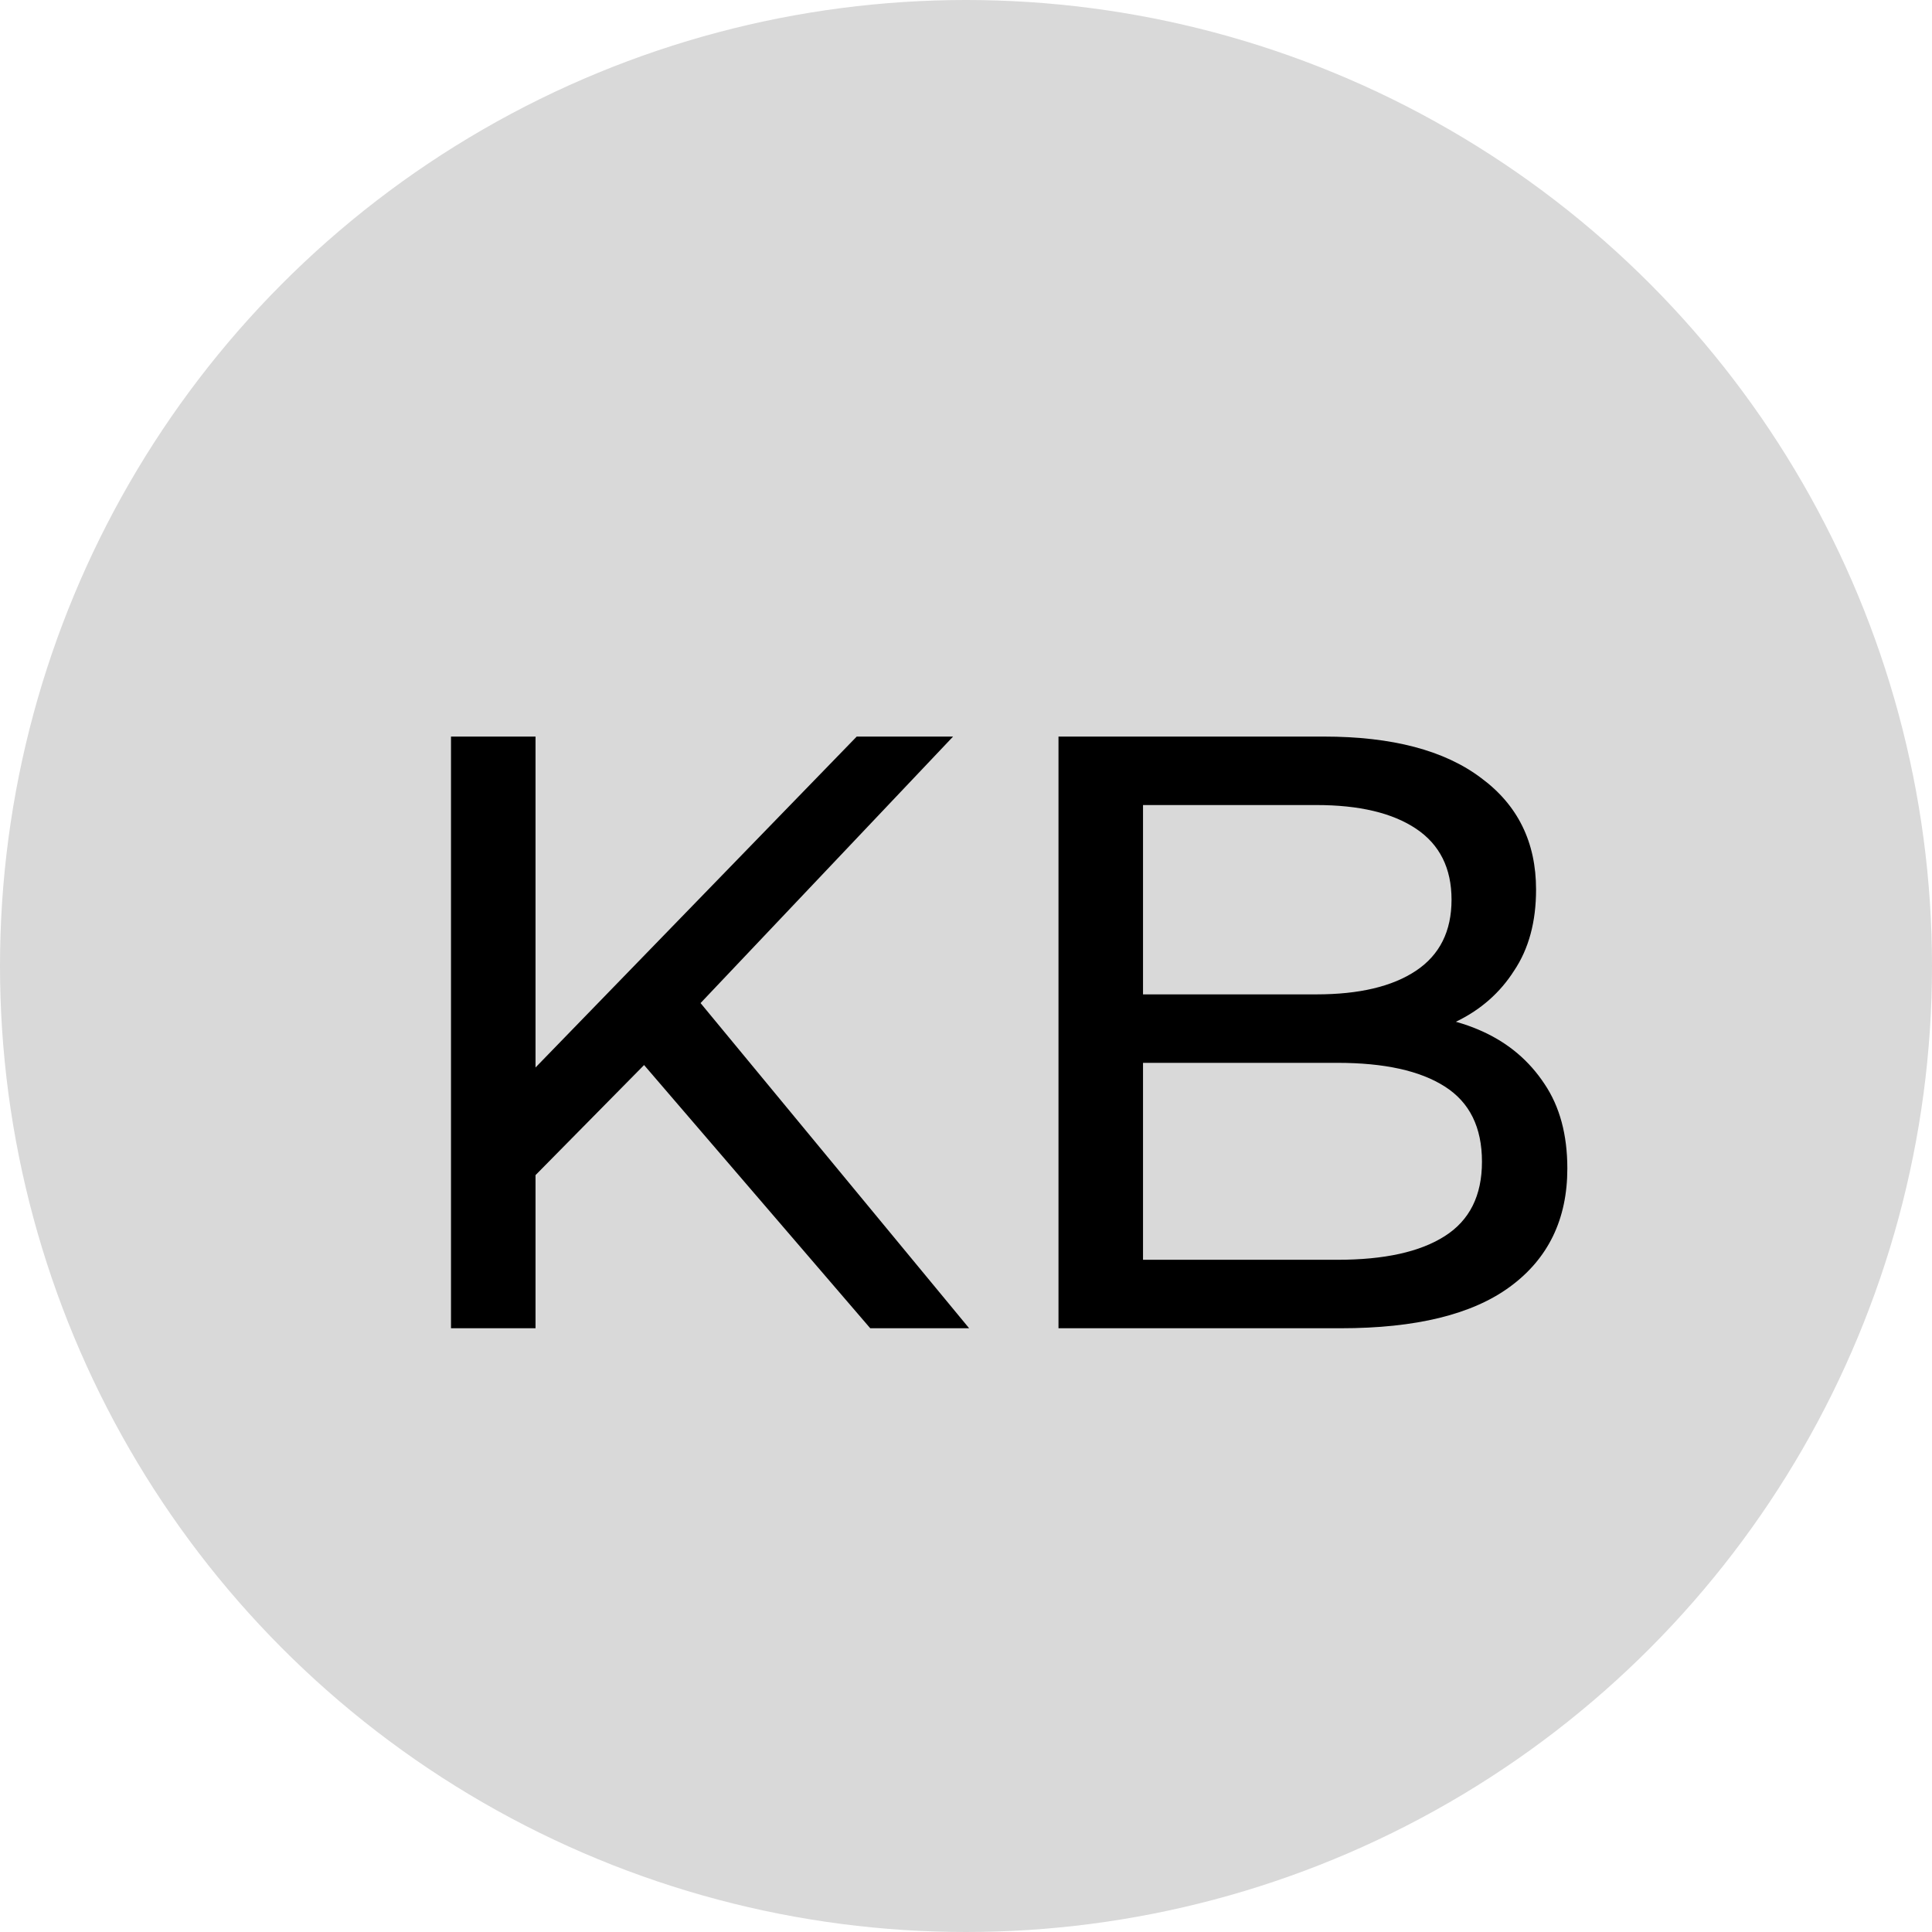 <svg width="16" height="16" viewBox="0 0 16 16" fill="none" xmlns="http://www.w3.org/2000/svg">
<circle cx="8" cy="8" r="8" fill="#D9D9D9"/>
<path d="M4.351 9.817L4.316 8.963L7.095 6.1H7.893L5.744 8.368L5.352 8.802L4.351 9.817ZM3.735 11V6.1H4.435V11H3.735ZM7.207 11L5.198 8.662L5.667 8.144L8.026 11H7.207ZM8.766 11V6.1H10.964C11.529 6.1 11.963 6.214 12.266 6.443C12.57 6.667 12.721 6.975 12.721 7.367C12.721 7.633 12.661 7.857 12.539 8.039C12.423 8.221 12.264 8.361 12.063 8.459C11.863 8.557 11.646 8.606 11.412 8.606L11.538 8.396C11.818 8.396 12.066 8.445 12.28 8.543C12.495 8.641 12.665 8.786 12.791 8.977C12.917 9.164 12.98 9.397 12.98 9.677C12.98 10.097 12.822 10.424 12.504 10.657C12.192 10.886 11.725 11 11.104 11H8.766ZM9.466 10.433H11.076C11.464 10.433 11.76 10.368 11.965 10.237C12.171 10.106 12.273 9.901 12.273 9.621C12.273 9.336 12.171 9.129 11.965 8.998C11.76 8.867 11.464 8.802 11.076 8.802H9.403V8.235H10.901C11.256 8.235 11.531 8.17 11.727 8.039C11.923 7.908 12.021 7.712 12.021 7.451C12.021 7.19 11.923 6.994 11.727 6.863C11.531 6.732 11.256 6.667 10.901 6.667H9.466V10.433Z" fill="black"/>
</svg>
